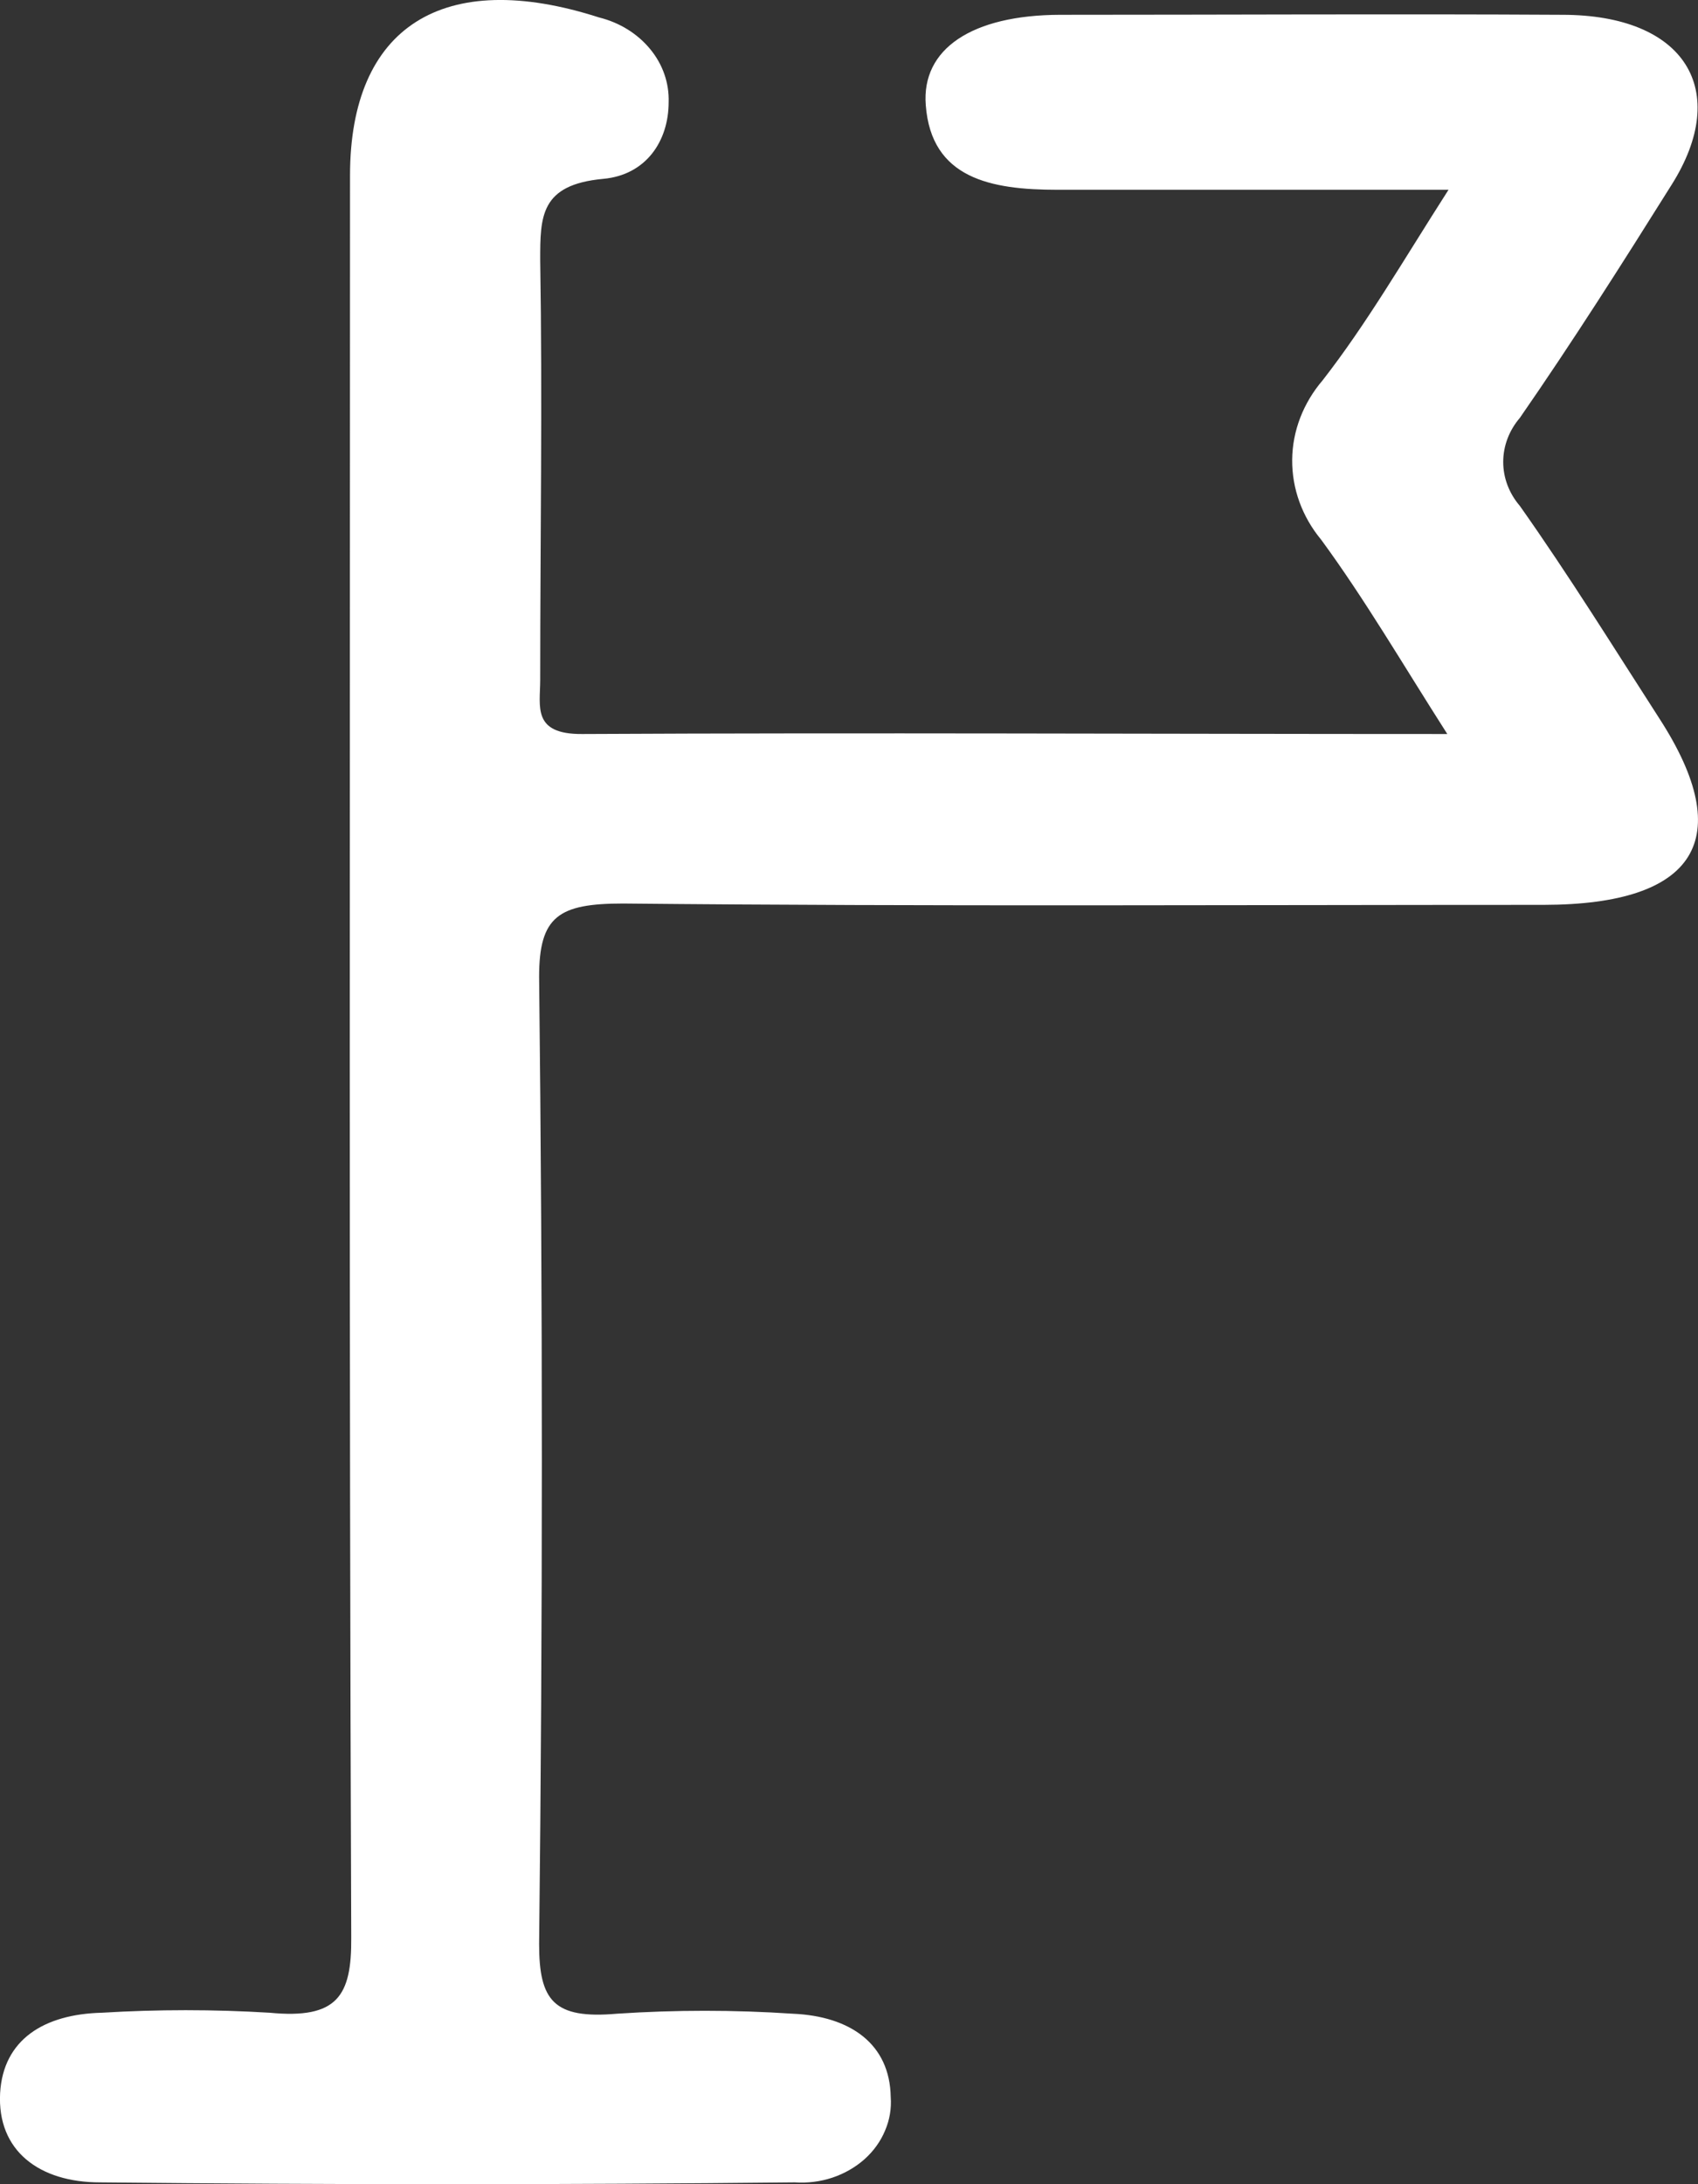 <svg width="14" height="18" viewBox="0 0 14 18" fill="none" xmlns="http://www.w3.org/2000/svg">
<rect x="0" y="0" width="14" height="18" fill="#333333" stroke="none"/>
<path d="M11.943 1.564H8.718C8.169 1.564 7.679 1.471 7.633 0.867C7.596 0.403 8.013 0.124 8.74 0.122C10.124 0.122 11.509 0.114 12.881 0.122C13.892 0.122 14.277 0.742 13.781 1.525C13.376 2.171 12.967 2.815 12.531 3.444C12.442 3.548 12.394 3.676 12.394 3.807C12.394 3.938 12.442 4.065 12.531 4.169C12.936 4.742 13.305 5.337 13.684 5.925C14.322 6.913 13.988 7.455 12.73 7.457C10.199 7.457 7.667 7.471 5.137 7.446C4.606 7.446 4.445 7.551 4.445 8.05C4.475 10.708 4.475 13.365 4.445 16.021C4.445 16.486 4.564 16.641 5.087 16.595C5.569 16.563 6.053 16.563 6.535 16.595C7.011 16.615 7.337 16.844 7.344 17.282C7.351 17.377 7.335 17.471 7.297 17.559C7.26 17.648 7.202 17.728 7.127 17.795C7.052 17.861 6.962 17.913 6.863 17.946C6.764 17.979 6.658 17.992 6.553 17.985C4.642 18.005 2.733 18.005 0.823 17.985C0.328 17.985 -0.025 17.728 0.001 17.248C0.027 16.808 0.363 16.599 0.839 16.587C1.3 16.559 1.762 16.559 2.223 16.587C2.782 16.641 2.9 16.449 2.896 15.967C2.877 11.126 2.886 6.286 2.886 1.445C2.886 0.221 3.653 -0.27 4.94 0.144C5.109 0.186 5.257 0.278 5.361 0.405C5.465 0.531 5.518 0.685 5.513 0.842C5.513 1.16 5.329 1.442 4.973 1.474C4.454 1.522 4.454 1.784 4.454 2.143C4.473 3.296 4.454 4.449 4.454 5.603C4.454 5.822 4.386 6.052 4.8 6.049C7.141 6.037 9.484 6.049 11.933 6.049C11.561 5.467 11.256 4.943 10.894 4.449C10.736 4.259 10.652 4.027 10.654 3.789C10.656 3.552 10.745 3.321 10.906 3.133C11.27 2.665 11.564 2.156 11.943 1.564Z" fill="white"/>
</svg>
